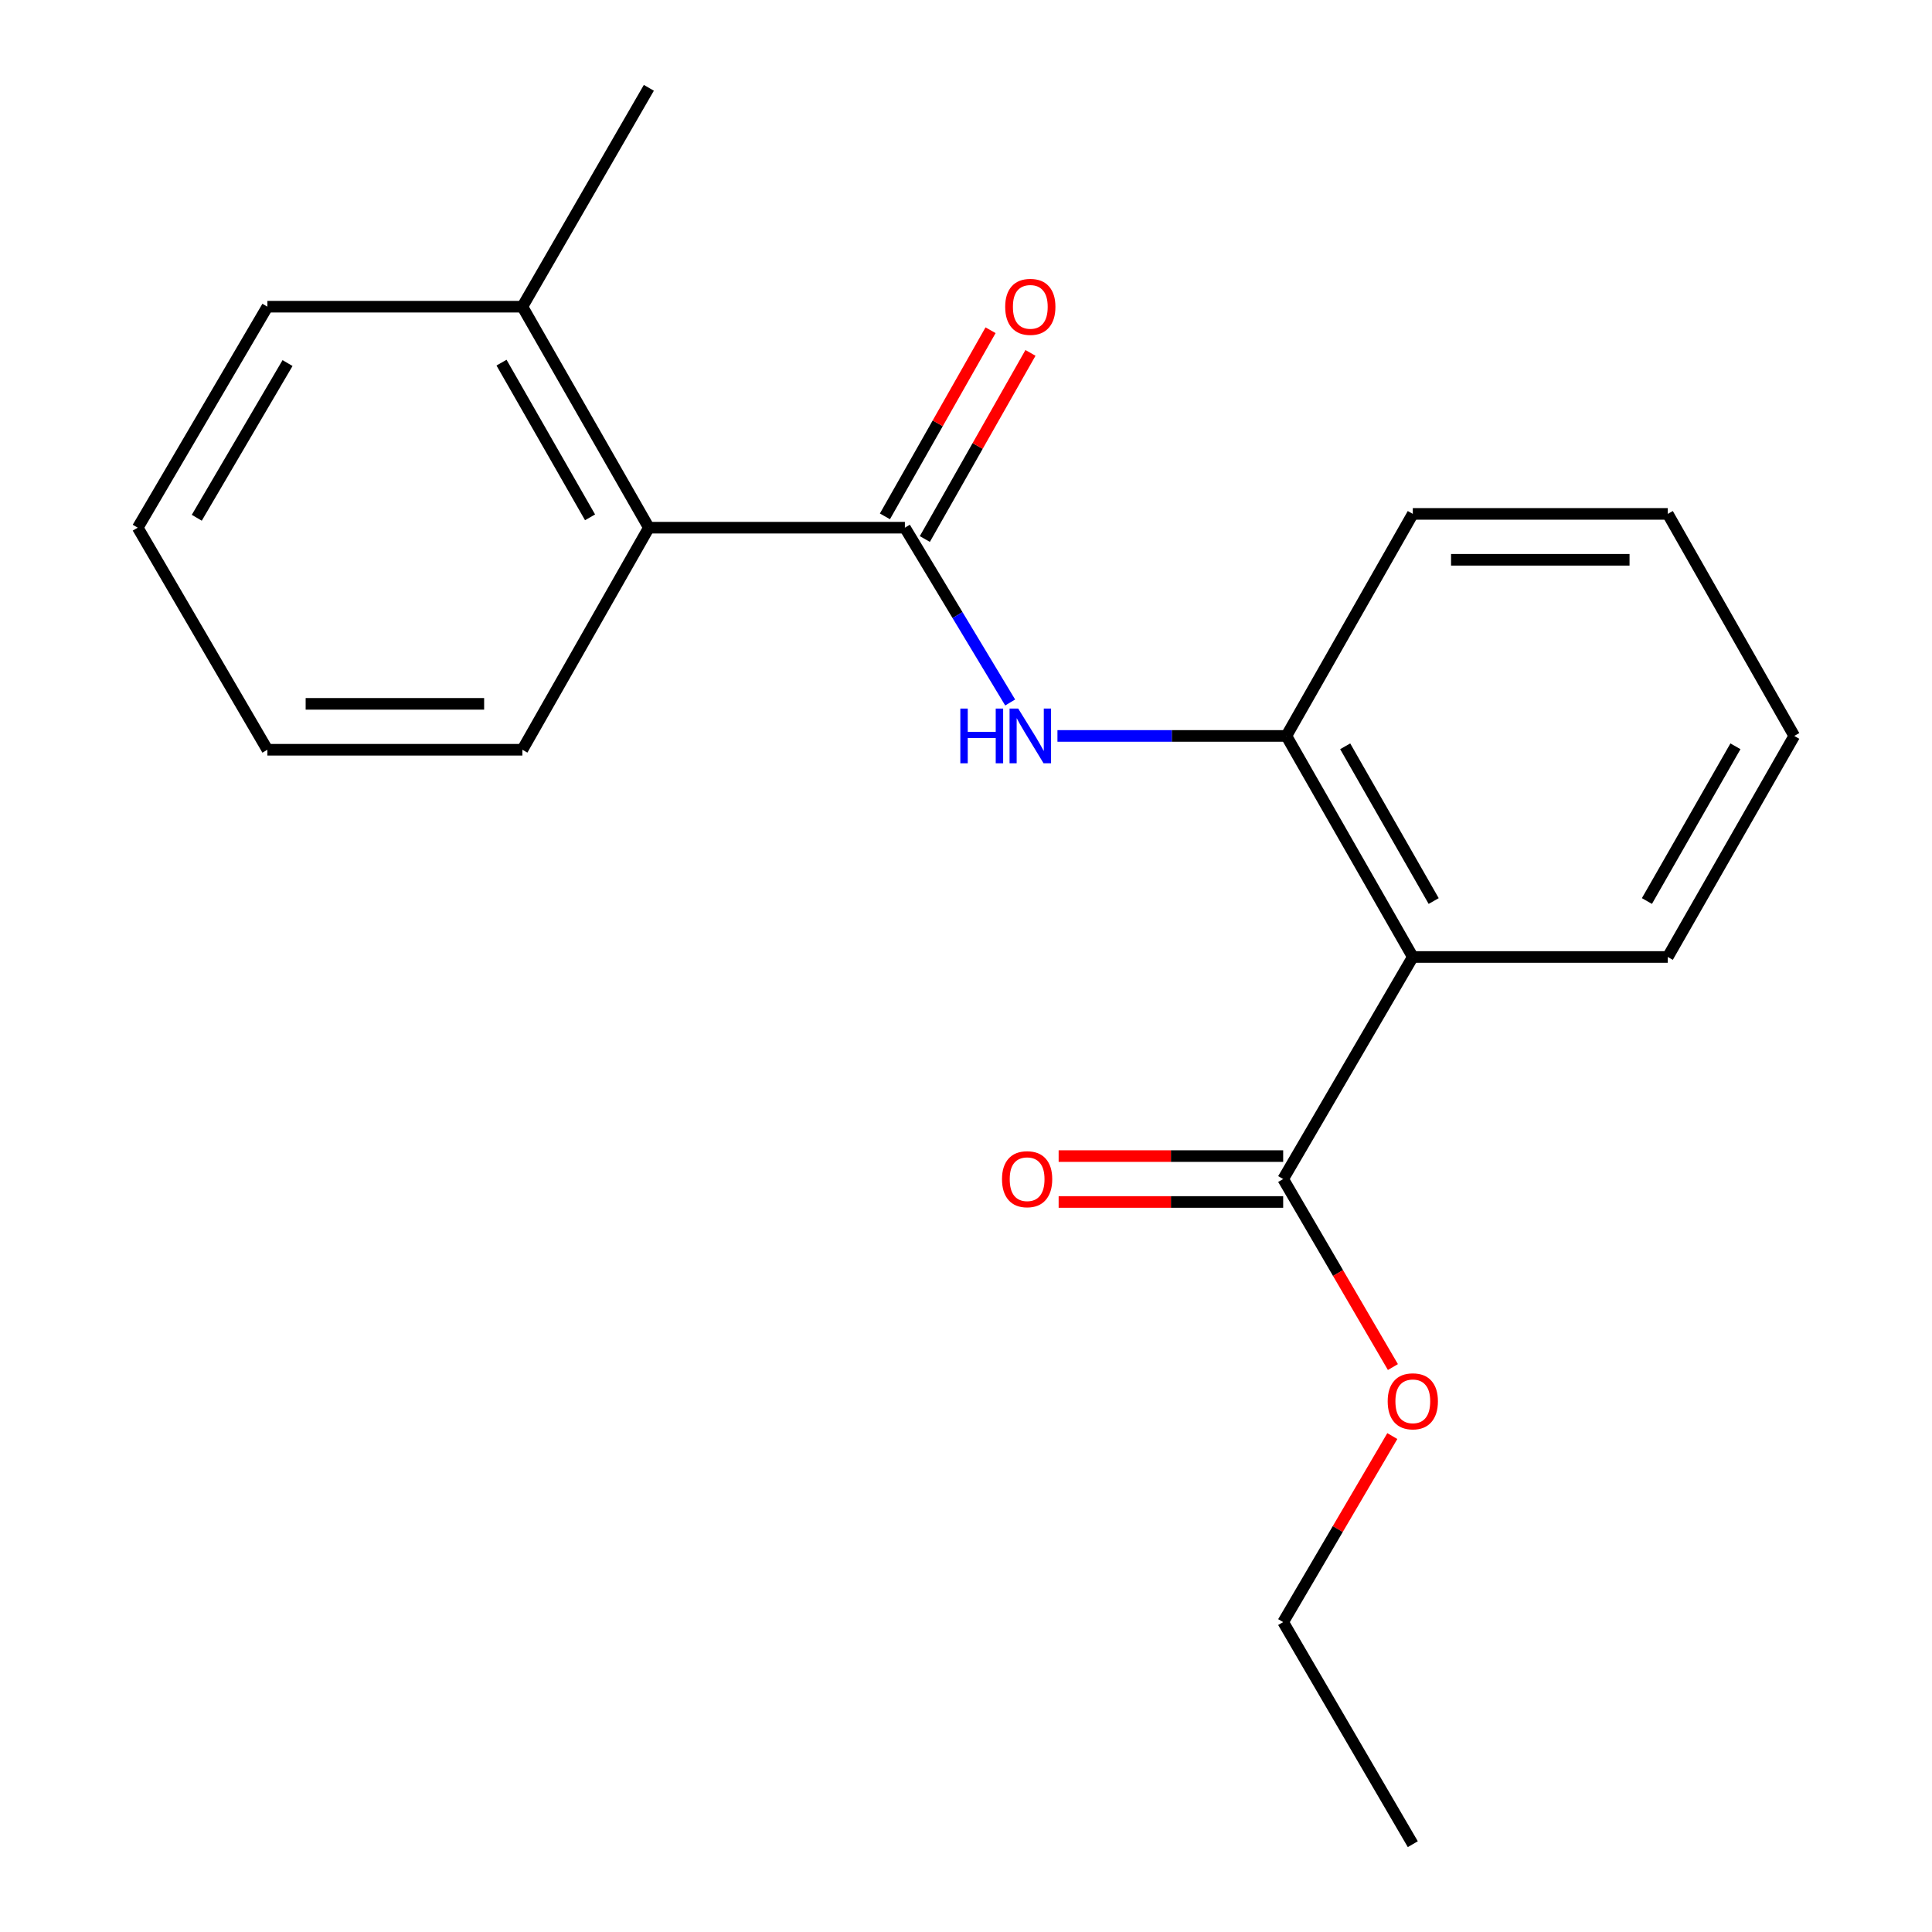 <?xml version='1.0' encoding='iso-8859-1'?>
<svg version='1.1' baseProfile='full'
              xmlns='http://www.w3.org/2000/svg'
                      xmlns:rdkit='http://www.rdkit.org/xml'
                      xmlns:xlink='http://www.w3.org/1999/xlink'
                  xml:space='preserve'
width='1000px' height='1000px' viewBox='0 0 1000 1000'>
<!-- END OF HEADER -->
<rect style='opacity:1.0;fill:#FFFFFF;stroke:none' width='1000' height='1000' x='0' y='0'> </rect>
<path class='bond-1' d='M 468.365,273.13 L 495.613,318.37' style='fill:none;fill-rule:evenodd;stroke:#000000;stroke-width:6px;stroke-linecap:butt;stroke-linejoin:miter;stroke-opacity:1' />
<path class='bond-1' d='M 495.613,318.37 L 522.862,363.611' style='fill:none;fill-rule:evenodd;stroke:#0000FF;stroke-width:6px;stroke-linecap:butt;stroke-linejoin:miter;stroke-opacity:1' />
<path class='bond-4' d='M 468.365,273.13 L 335.846,273.13' style='fill:none;fill-rule:evenodd;stroke:#000000;stroke-width:6px;stroke-linecap:butt;stroke-linejoin:miter;stroke-opacity:1' />
<path class='bond-5' d='M 478.695,278.993 L 506.033,230.824' style='fill:none;fill-rule:evenodd;stroke:#000000;stroke-width:6px;stroke-linecap:butt;stroke-linejoin:miter;stroke-opacity:1' />
<path class='bond-5' d='M 506.033,230.824 L 533.372,182.656' style='fill:none;fill-rule:evenodd;stroke:#FF0000;stroke-width:6px;stroke-linecap:butt;stroke-linejoin:miter;stroke-opacity:1' />
<path class='bond-5' d='M 458.035,267.267 L 485.373,219.098' style='fill:none;fill-rule:evenodd;stroke:#000000;stroke-width:6px;stroke-linecap:butt;stroke-linejoin:miter;stroke-opacity:1' />
<path class='bond-5' d='M 485.373,219.098 L 512.711,170.93' style='fill:none;fill-rule:evenodd;stroke:#FF0000;stroke-width:6px;stroke-linecap:butt;stroke-linejoin:miter;stroke-opacity:1' />
<path class='bond-0' d='M 731.265,495.328 L 665.83,380.916' style='fill:none;fill-rule:evenodd;stroke:#000000;stroke-width:6px;stroke-linecap:butt;stroke-linejoin:miter;stroke-opacity:1' />
<path class='bond-0' d='M 742.071,466.372 L 696.267,386.284' style='fill:none;fill-rule:evenodd;stroke:#000000;stroke-width:6px;stroke-linecap:butt;stroke-linejoin:miter;stroke-opacity:1' />
<path class='bond-3' d='M 731.265,495.328 L 664.167,610.268' style='fill:none;fill-rule:evenodd;stroke:#000000;stroke-width:6px;stroke-linecap:butt;stroke-linejoin:miter;stroke-opacity:1' />
<path class='bond-9' d='M 731.265,495.328 L 863.243,495.328' style='fill:none;fill-rule:evenodd;stroke:#000000;stroke-width:6px;stroke-linecap:butt;stroke-linejoin:miter;stroke-opacity:1' />
<path class='bond-2' d='M 547.338,380.916 L 606.584,380.916' style='fill:none;fill-rule:evenodd;stroke:#0000FF;stroke-width:6px;stroke-linecap:butt;stroke-linejoin:miter;stroke-opacity:1' />
<path class='bond-2' d='M 606.584,380.916 L 665.83,380.916' style='fill:none;fill-rule:evenodd;stroke:#000000;stroke-width:6px;stroke-linecap:butt;stroke-linejoin:miter;stroke-opacity:1' />
<path class='bond-10' d='M 665.83,380.916 L 731.265,265.99' style='fill:none;fill-rule:evenodd;stroke:#000000;stroke-width:6px;stroke-linecap:butt;stroke-linejoin:miter;stroke-opacity:1' />
<path class='bond-6' d='M 664.167,598.39 L 606.058,598.39' style='fill:none;fill-rule:evenodd;stroke:#000000;stroke-width:6px;stroke-linecap:butt;stroke-linejoin:miter;stroke-opacity:1' />
<path class='bond-6' d='M 606.058,598.39 L 547.948,598.39' style='fill:none;fill-rule:evenodd;stroke:#FF0000;stroke-width:6px;stroke-linecap:butt;stroke-linejoin:miter;stroke-opacity:1' />
<path class='bond-6' d='M 664.167,622.146 L 606.058,622.146' style='fill:none;fill-rule:evenodd;stroke:#000000;stroke-width:6px;stroke-linecap:butt;stroke-linejoin:miter;stroke-opacity:1' />
<path class='bond-6' d='M 606.058,622.146 L 547.948,622.146' style='fill:none;fill-rule:evenodd;stroke:#FF0000;stroke-width:6px;stroke-linecap:butt;stroke-linejoin:miter;stroke-opacity:1' />
<path class='bond-8' d='M 664.167,610.268 L 692.566,658.927' style='fill:none;fill-rule:evenodd;stroke:#000000;stroke-width:6px;stroke-linecap:butt;stroke-linejoin:miter;stroke-opacity:1' />
<path class='bond-8' d='M 692.566,658.927 L 720.965,707.586' style='fill:none;fill-rule:evenodd;stroke:#FF0000;stroke-width:6px;stroke-linecap:butt;stroke-linejoin:miter;stroke-opacity:1' />
<path class='bond-7' d='M 335.846,273.13 L 270.385,158.744' style='fill:none;fill-rule:evenodd;stroke:#000000;stroke-width:6px;stroke-linecap:butt;stroke-linejoin:miter;stroke-opacity:1' />
<path class='bond-7' d='M 305.408,267.772 L 259.585,187.702' style='fill:none;fill-rule:evenodd;stroke:#000000;stroke-width:6px;stroke-linecap:butt;stroke-linejoin:miter;stroke-opacity:1' />
<path class='bond-11' d='M 335.846,273.13 L 270.385,388.069' style='fill:none;fill-rule:evenodd;stroke:#000000;stroke-width:6px;stroke-linecap:butt;stroke-linejoin:miter;stroke-opacity:1' />
<path class='bond-12' d='M 270.385,158.744 L 335.846,45.455' style='fill:none;fill-rule:evenodd;stroke:#000000;stroke-width:6px;stroke-linecap:butt;stroke-linejoin:miter;stroke-opacity:1' />
<path class='bond-13' d='M 270.385,158.744 L 138.407,158.744' style='fill:none;fill-rule:evenodd;stroke:#000000;stroke-width:6px;stroke-linecap:butt;stroke-linejoin:miter;stroke-opacity:1' />
<path class='bond-14' d='M 720.66,743.308 L 692.414,791.451' style='fill:none;fill-rule:evenodd;stroke:#FF0000;stroke-width:6px;stroke-linecap:butt;stroke-linejoin:miter;stroke-opacity:1' />
<path class='bond-14' d='M 692.414,791.451 L 664.167,839.593' style='fill:none;fill-rule:evenodd;stroke:#000000;stroke-width:6px;stroke-linecap:butt;stroke-linejoin:miter;stroke-opacity:1' />
<path class='bond-21' d='M 863.243,495.328 L 928.704,380.916' style='fill:none;fill-rule:evenodd;stroke:#000000;stroke-width:6px;stroke-linecap:butt;stroke-linejoin:miter;stroke-opacity:1' />
<path class='bond-21' d='M 852.443,466.369 L 898.265,386.28' style='fill:none;fill-rule:evenodd;stroke:#000000;stroke-width:6px;stroke-linecap:butt;stroke-linejoin:miter;stroke-opacity:1' />
<path class='bond-16' d='M 731.265,265.99 L 863.243,265.99' style='fill:none;fill-rule:evenodd;stroke:#000000;stroke-width:6px;stroke-linecap:butt;stroke-linejoin:miter;stroke-opacity:1' />
<path class='bond-16' d='M 751.062,289.746 L 843.446,289.746' style='fill:none;fill-rule:evenodd;stroke:#000000;stroke-width:6px;stroke-linecap:butt;stroke-linejoin:miter;stroke-opacity:1' />
<path class='bond-18' d='M 270.385,388.069 L 138.407,388.069' style='fill:none;fill-rule:evenodd;stroke:#000000;stroke-width:6px;stroke-linecap:butt;stroke-linejoin:miter;stroke-opacity:1' />
<path class='bond-18' d='M 250.588,364.313 L 158.203,364.313' style='fill:none;fill-rule:evenodd;stroke:#000000;stroke-width:6px;stroke-linecap:butt;stroke-linejoin:miter;stroke-opacity:1' />
<path class='bond-20' d='M 138.407,158.744 L 71.296,273.13' style='fill:none;fill-rule:evenodd;stroke:#000000;stroke-width:6px;stroke-linecap:butt;stroke-linejoin:miter;stroke-opacity:1' />
<path class='bond-20' d='M 148.83,187.924 L 101.852,267.994' style='fill:none;fill-rule:evenodd;stroke:#000000;stroke-width:6px;stroke-linecap:butt;stroke-linejoin:miter;stroke-opacity:1' />
<path class='bond-17' d='M 664.167,839.593 L 731.265,954.545' style='fill:none;fill-rule:evenodd;stroke:#000000;stroke-width:6px;stroke-linecap:butt;stroke-linejoin:miter;stroke-opacity:1' />
<path class='bond-15' d='M 928.704,380.916 L 863.243,265.99' style='fill:none;fill-rule:evenodd;stroke:#000000;stroke-width:6px;stroke-linecap:butt;stroke-linejoin:miter;stroke-opacity:1' />
<path class='bond-19' d='M 138.407,388.069 L 71.296,273.13' style='fill:none;fill-rule:evenodd;stroke:#000000;stroke-width:6px;stroke-linecap:butt;stroke-linejoin:miter;stroke-opacity:1' />
<path  class='atom-2' d='M 497.065 366.756
L 500.905 366.756
L 500.905 378.796
L 515.385 378.796
L 515.385 366.756
L 519.225 366.756
L 519.225 395.076
L 515.385 395.076
L 515.385 381.996
L 500.905 381.996
L 500.905 395.076
L 497.065 395.076
L 497.065 366.756
' fill='#0000FF'/>
<path  class='atom-2' d='M 527.025 366.756
L 536.305 381.756
Q 537.225 383.236, 538.705 385.916
Q 540.185 388.596, 540.265 388.756
L 540.265 366.756
L 544.025 366.756
L 544.025 395.076
L 540.145 395.076
L 530.185 378.676
Q 529.025 376.756, 527.785 374.556
Q 526.585 372.356, 526.225 371.676
L 526.225 395.076
L 522.545 395.076
L 522.545 366.756
L 527.025 366.756
' fill='#0000FF'/>
<path  class='atom-6' d='M 520.285 158.824
Q 520.285 152.024, 523.645 148.224
Q 527.005 144.424, 533.285 144.424
Q 539.565 144.424, 542.925 148.224
Q 546.285 152.024, 546.285 158.824
Q 546.285 165.704, 542.885 169.624
Q 539.485 173.504, 533.285 173.504
Q 527.045 173.504, 523.645 169.624
Q 520.285 165.744, 520.285 158.824
M 533.285 170.304
Q 537.605 170.304, 539.925 167.424
Q 542.285 164.504, 542.285 158.824
Q 542.285 153.264, 539.925 150.464
Q 537.605 147.624, 533.285 147.624
Q 528.965 147.624, 526.605 150.424
Q 524.285 153.224, 524.285 158.824
Q 524.285 164.544, 526.605 167.424
Q 528.965 170.304, 533.285 170.304
' fill='#FF0000'/>
<path  class='atom-7' d='M 518.635 610.348
Q 518.635 603.548, 521.995 599.748
Q 525.355 595.948, 531.635 595.948
Q 537.915 595.948, 541.275 599.748
Q 544.635 603.548, 544.635 610.348
Q 544.635 617.228, 541.235 621.148
Q 537.835 625.028, 531.635 625.028
Q 525.395 625.028, 521.995 621.148
Q 518.635 617.268, 518.635 610.348
M 531.635 621.828
Q 535.955 621.828, 538.275 618.948
Q 540.635 616.028, 540.635 610.348
Q 540.635 604.788, 538.275 601.988
Q 535.955 599.148, 531.635 599.148
Q 527.315 599.148, 524.955 601.948
Q 522.635 604.748, 522.635 610.348
Q 522.635 616.068, 524.955 618.948
Q 527.315 621.828, 531.635 621.828
' fill='#FF0000'/>
<path  class='atom-9' d='M 718.265 725.314
Q 718.265 718.514, 721.625 714.714
Q 724.985 710.914, 731.265 710.914
Q 737.545 710.914, 740.905 714.714
Q 744.265 718.514, 744.265 725.314
Q 744.265 732.194, 740.865 736.114
Q 737.465 739.994, 731.265 739.994
Q 725.025 739.994, 721.625 736.114
Q 718.265 732.234, 718.265 725.314
M 731.265 736.794
Q 735.585 736.794, 737.905 733.914
Q 740.265 730.994, 740.265 725.314
Q 740.265 719.754, 737.905 716.954
Q 735.585 714.114, 731.265 714.114
Q 726.945 714.114, 724.585 716.914
Q 722.265 719.714, 722.265 725.314
Q 722.265 731.034, 724.585 733.914
Q 726.945 736.794, 731.265 736.794
' fill='#FF0000'/>
</svg>
